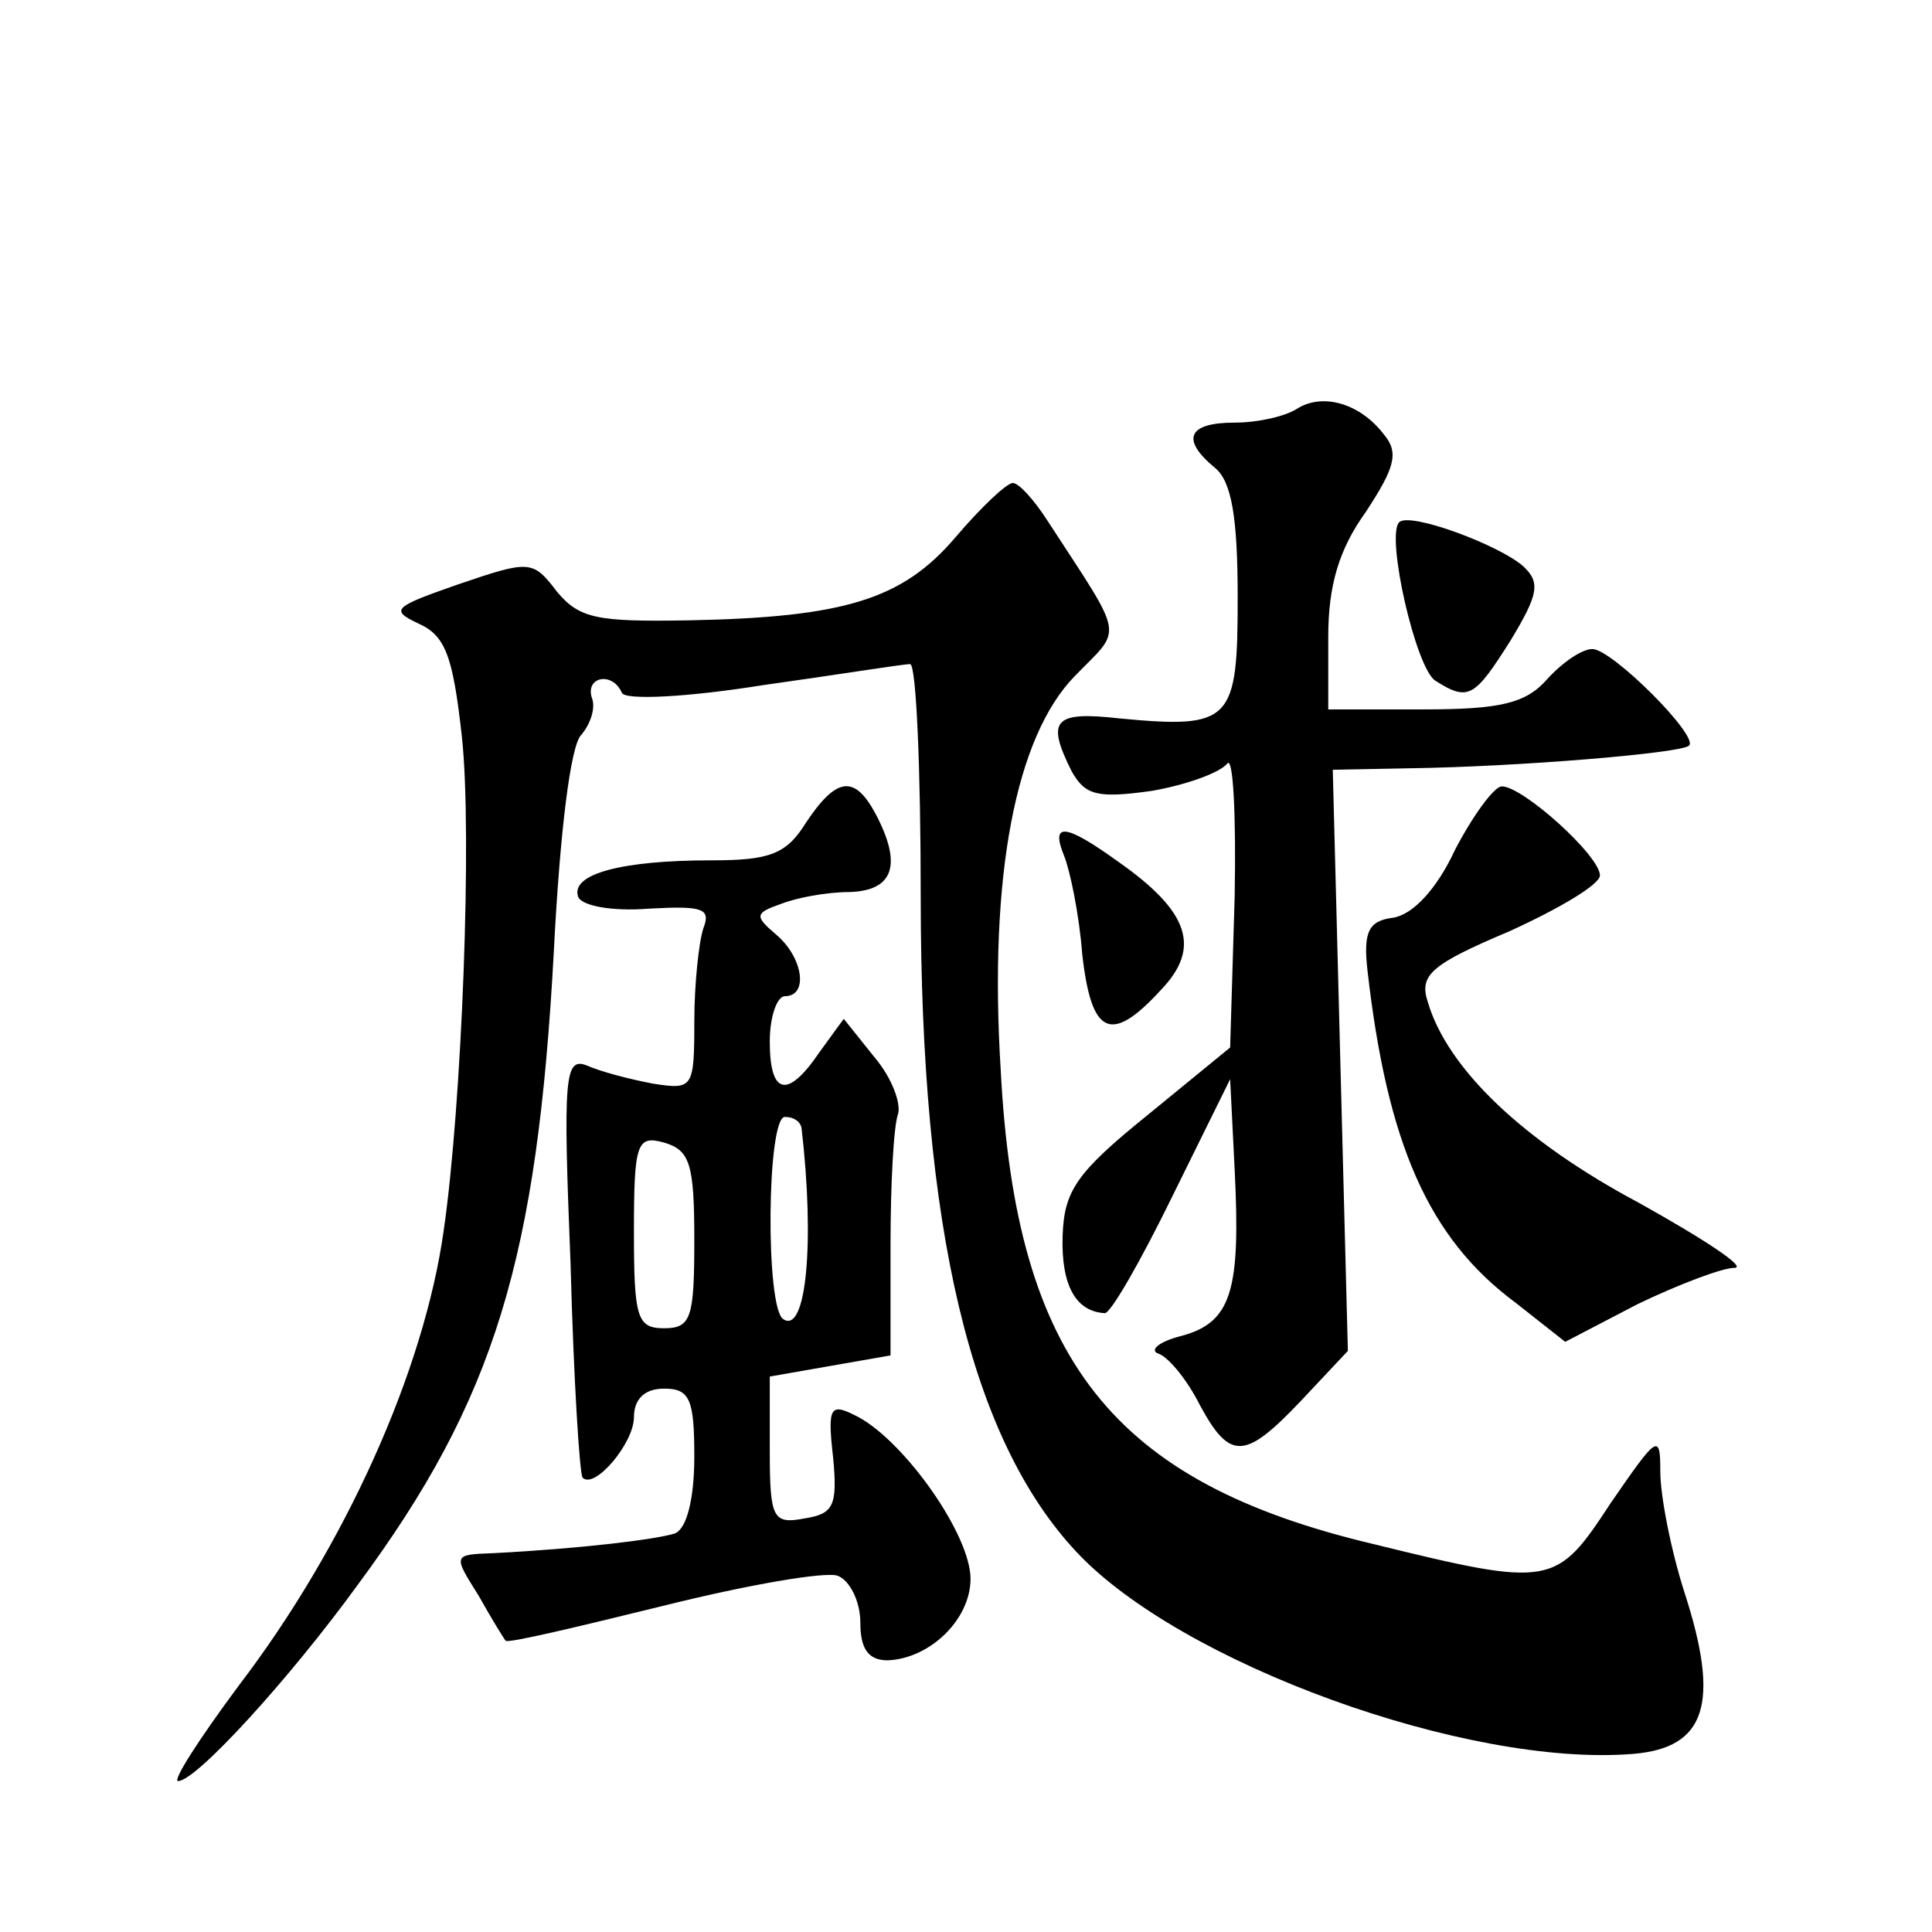 <?xml version="1.0" standalone="no"?>
<!DOCTYPE svg PUBLIC "-//W3C//DTD SVG 20010904//EN"
 "http://www.w3.org/TR/2001/REC-SVG-20010904/DTD/svg10.dtd">
<svg version="1.0" xmlns="http://www.w3.org/2000/svg"
 width="128pt" height="128pt" viewBox="0 0 128 128"
 preserveAspectRatio="xMidYMid meet">
<g transform="translate(0,128) scale(0.1,-0.1)"
fill="#0" stroke="none">
<path d="M859 1009 c-8 -5 -26 -9 -41 -9 -31 0 -36 -11 -13 -30 11 -9 15 -33 15
-86 0 -82 -4 -87 -78 -80 -44 5 -49 -1 -32 -35 9 -16 17 -18 53 -13 23 4 45 12
50 18 4 6 6 -34 5 -88 l-3 -100 -55 -45 c-47 -38 -55 -50 -56 -80 -1 -33 9 -50
28 -51 4 0 24 35 45 78 l38 77 3 -60 c4 -80 -2 -101 -35 -110 -16 -4 -22 -10 -15
-12 7 -3 19 -18 27 -34 20 -37 30 -36 67 3 l31 33 -5 192 -5 193 51 1 c72 1 180
10 185 15 7 6 -51 64 -64 64 -7 0 -20 -9 -30 -20 -14 -16 -31 -20 -82 -20 l-63
0 0 48 c0 34 7 58 25 83 19 29 22 39 12 51 -16 21 -41 28 -58 17z M633 924 c-35
-41 -73 -53 -177 -55 -60 -1 -72 1 -87 19 -16 21 -18 21 -65 5 -43 -15 -46 -17
-27 -26 18 -8 23 -21 29 -75 7 -64 0 -244 -12 -327 -13 -93 -65 -209 -136 -302
-26 -35 -44 -63 -40 -63 12 0 74 68 119 130 91 123 119 216 130 421 4 78 11 135
18 142 6 7 10 18 7 25 -4 14 14 17 20 3 2 -5 43 -3 93 5 50 7 93 14 98 14 4 0 7
-69 7 -154 0 -220 33 -359 103 -434 69 -74 259 -143 369 -134 48 4 58 33 34 107
-9 28 -16 64 -16 80 0 26 -2 24 -33 -21 -36 -55 -39 -56 -157 -27 -173 41 -237
122 -247 314 -8 129 10 221 49 261 32 33 34 23 -18 103 -9 14 -19 25 -23 25 -4
0 -21 -16 -38 -36z M927 934 c-9 -9 11 -97 24 -105 22 -14 26 -11 50 27 18 30 20
38 8 49 -16 14 -75 36 -82 29z M534 735 c-13 -21 -24 -25 -63 -25 -59 0 -93 -9
-88 -24 2 -6 22 -10 47 -8 36 2 41 0 36 -13 -3 -9 -6 -37 -6 -62 0 -44 -1 -45 -27
-41 -16 3 -35 8 -44 12 -15 6 -16 -7 -11 -131 2 -76 6 -140 8 -142 8 -8 34 23 34
40 0 12 7 19 20 19 17 0 20 -7 20 -45 0 -28 -5 -48 -13 -51 -13 -4 -62 -10 -120
-13 -27 -1 -27 -1 -10 -28 9 -16 17 -29 18 -30 1 -2 47 9 104 23 56 14 108 23 116
20 8 -3 15 -17 15 -31 0 -17 5 -25 18 -25 28 1 55 27 55 54 0 29 -43 90 -74 107
-19 10 -21 8 -17 -27 3 -32 0 -37 -19 -40 -21 -4 -23 0 -23 45 l0 49 40 7 40 7
0 73 c0 40 2 79 5 87 2 7 -4 24 -16 38 l-20 25 -16 -22 c-21 -31 -33 -29 -33 7
0 17 5 30 10 30 16 0 12 26 -6 41 -14 12 -14 14 3 20 10 4 30 8 46 8 29 1 35 18
17 52 -14 26 -26 24 -46 -6z m-3 -202 c9 -77 3 -137 -12 -127 -12 7 -11 134 1 134
6 0 10 -3 11 -7z m-71 -74 c0 -52 -2 -59 -20 -59 -18 0 -20 7 -20 64 0 59 2 64
20 59 17 -5 20 -14 20 -64z M964 717 c-12 -26 -28 -43 -41 -45 -16 -2 -20 -9 -17
-35 13 -114 40 -177 98 -220 l33 -26 48 25 c27 13 56 24 64 24 9 0 -20 19 -63 43
-77 41 -127 89 -140 133 -6 18 2 25 54 47 33 15 60 31 60 37 0 13 -51 59 -65 59
-5 0 -19 -19 -31 -42z M705 713 c4 -10 10 -39 12 -65 6 -54 19 -60 52 -24 27 28
19 52 -28 85 -36 26 -45 26 -36 4z"/>
</g>
</svg>
